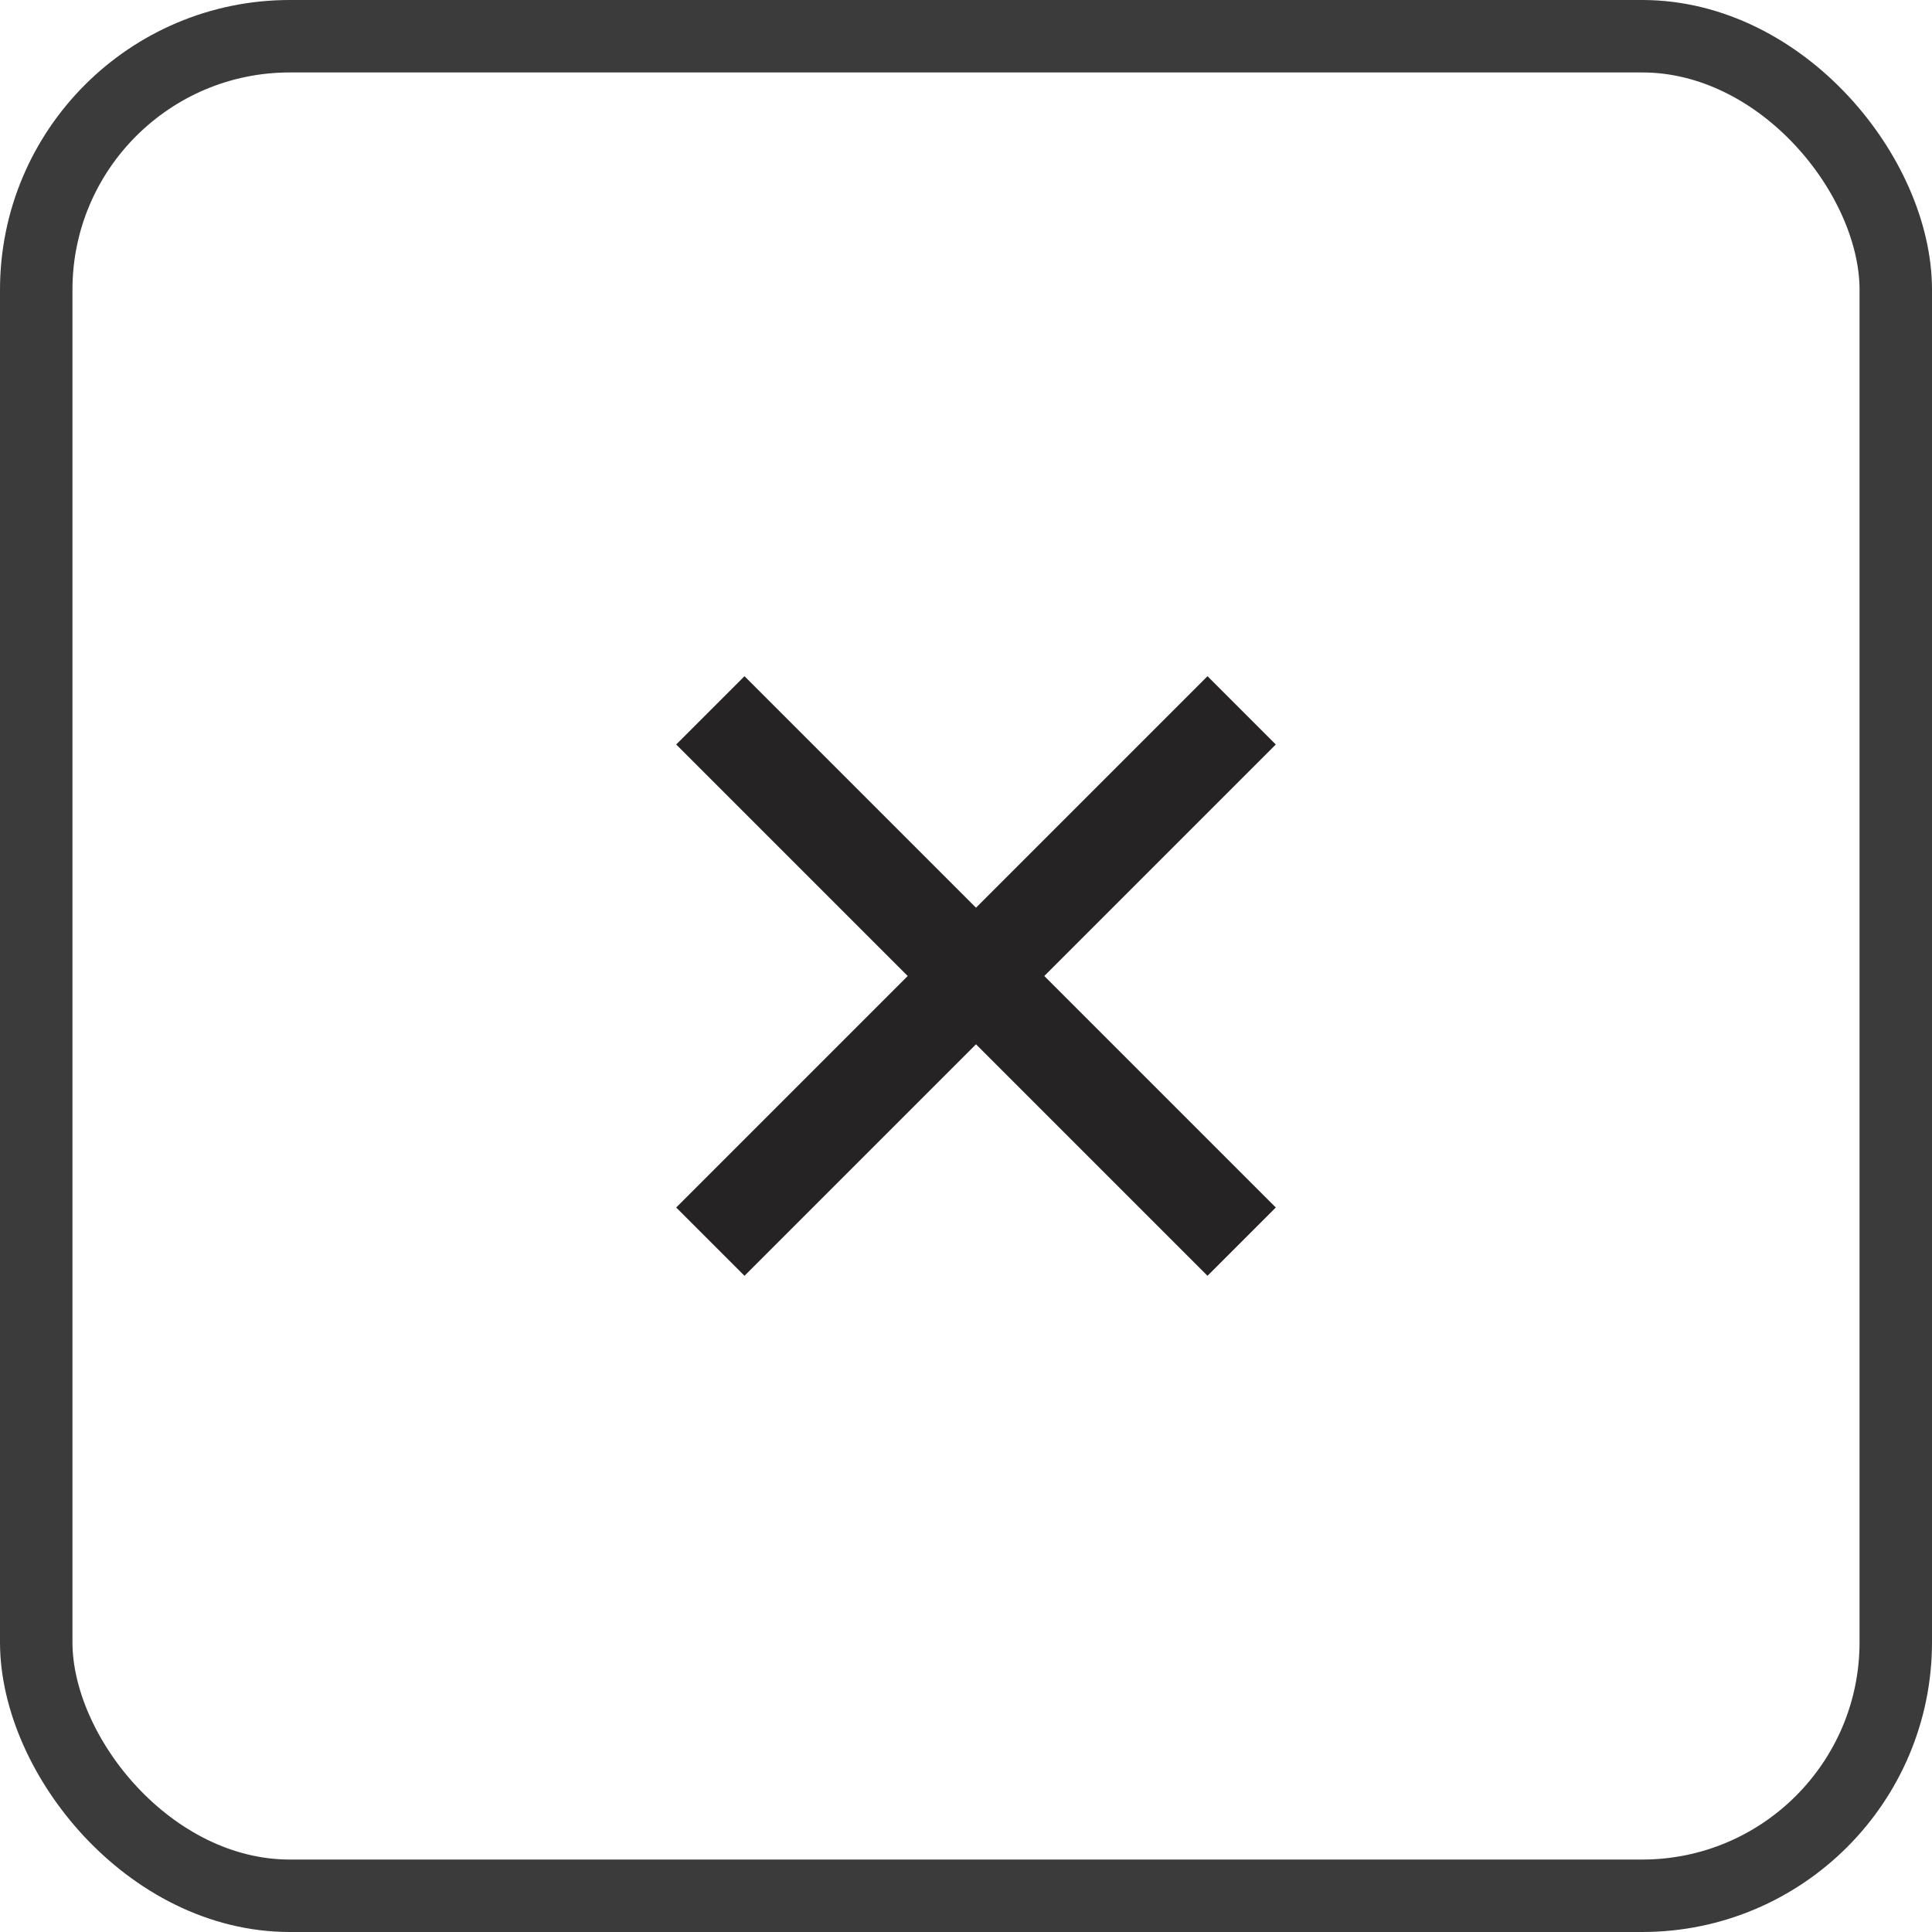 <?xml version="1.0" encoding="UTF-8"?> <svg xmlns="http://www.w3.org/2000/svg" width="40" height="40" viewBox="0 0 40 40" fill="none"><rect x="0.75" y="0.75" width="38.5" height="38.5" rx="5.25" stroke="#3B3B3B" stroke-width="1.5"></rect><mask id="mask0_2001_2720" style="mask-type:alpha" maskUnits="userSpaceOnUse" x="8" y="8" width="24" height="24"><rect x="8" y="8" width="24" height="24" fill="#D9D9D9"></rect></mask><g mask="url(#mask0_2001_2720)"><path fill-rule="evenodd" clip-rule="evenodd" d="M18.793 20.207L14 15.414L15.414 14L20.207 18.793L25 14L26.414 15.414L21.621 20.207L26.414 25L25 26.414L20.207 21.621L15.414 26.414L14 25L18.793 20.207Z" fill="#252324"></path></g></svg> 